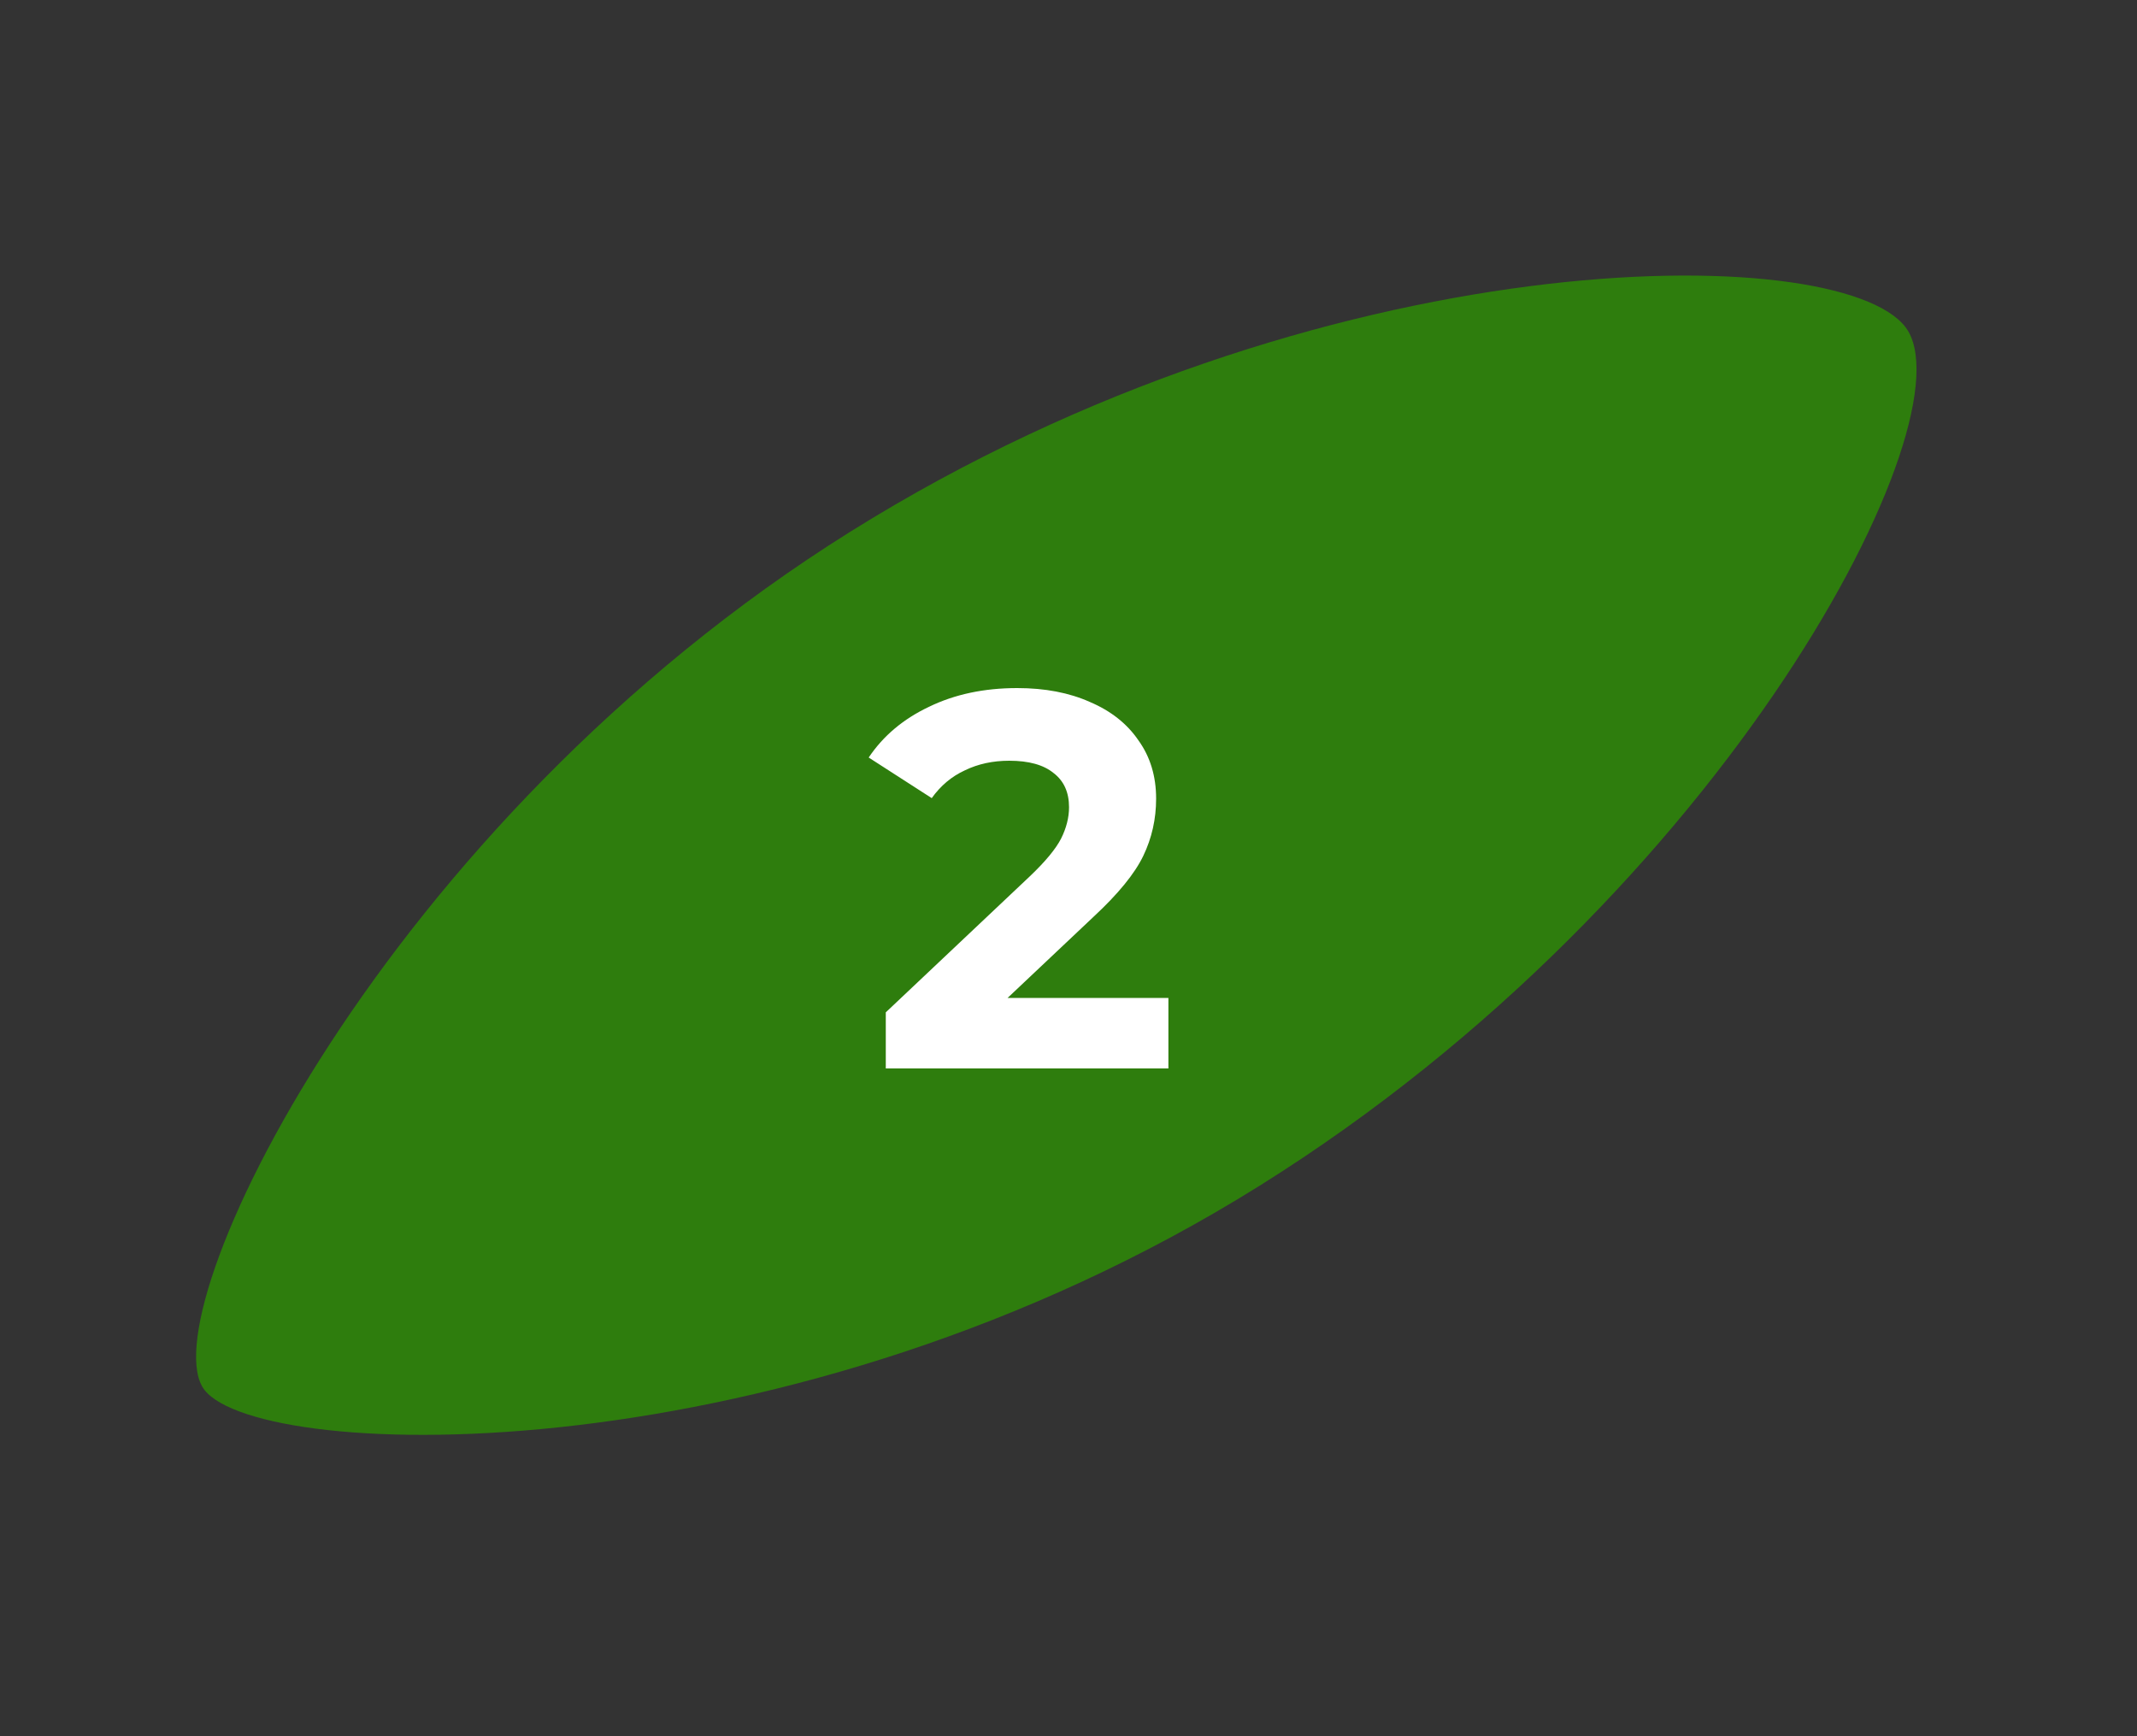 <?xml version="1.0" encoding="UTF-8"?> <svg xmlns="http://www.w3.org/2000/svg" width="64" height="52" viewBox="0 0 64 52" fill="none"><rect x="0" y="0" width="64" height="52" fill="#333333" stroke="none"/> <path d="M57.069 9.801C59.073 12.441 51.788 26.725 37.72 35.515C23.653 44.305 7.839 43.807 6.127 41.633C4.414 39.459 11.408 24.709 25.475 15.919C39.542 7.128 55.065 7.161 57.069 9.801Z" fill="#2D9500" fill-opacity="0.75"></path> <path d="M34.992 29.888V32H26.528V30.32L30.848 26.24C31.307 25.803 31.616 25.429 31.776 25.12C31.936 24.8 32.016 24.485 32.016 24.176C32.016 23.728 31.861 23.387 31.552 23.152C31.253 22.907 30.811 22.784 30.224 22.784C29.733 22.784 29.291 22.88 28.896 23.072C28.501 23.253 28.171 23.531 27.904 23.904L26.016 22.688C26.453 22.037 27.056 21.531 27.824 21.168C28.592 20.795 29.472 20.608 30.464 20.608C31.296 20.608 32.021 20.747 32.64 21.024C33.269 21.291 33.755 21.675 34.096 22.176C34.448 22.667 34.624 23.248 34.624 23.92C34.624 24.528 34.496 25.099 34.24 25.632C33.984 26.165 33.488 26.773 32.752 27.456L30.176 29.888H34.992Z" fill="white"></path> </svg> 